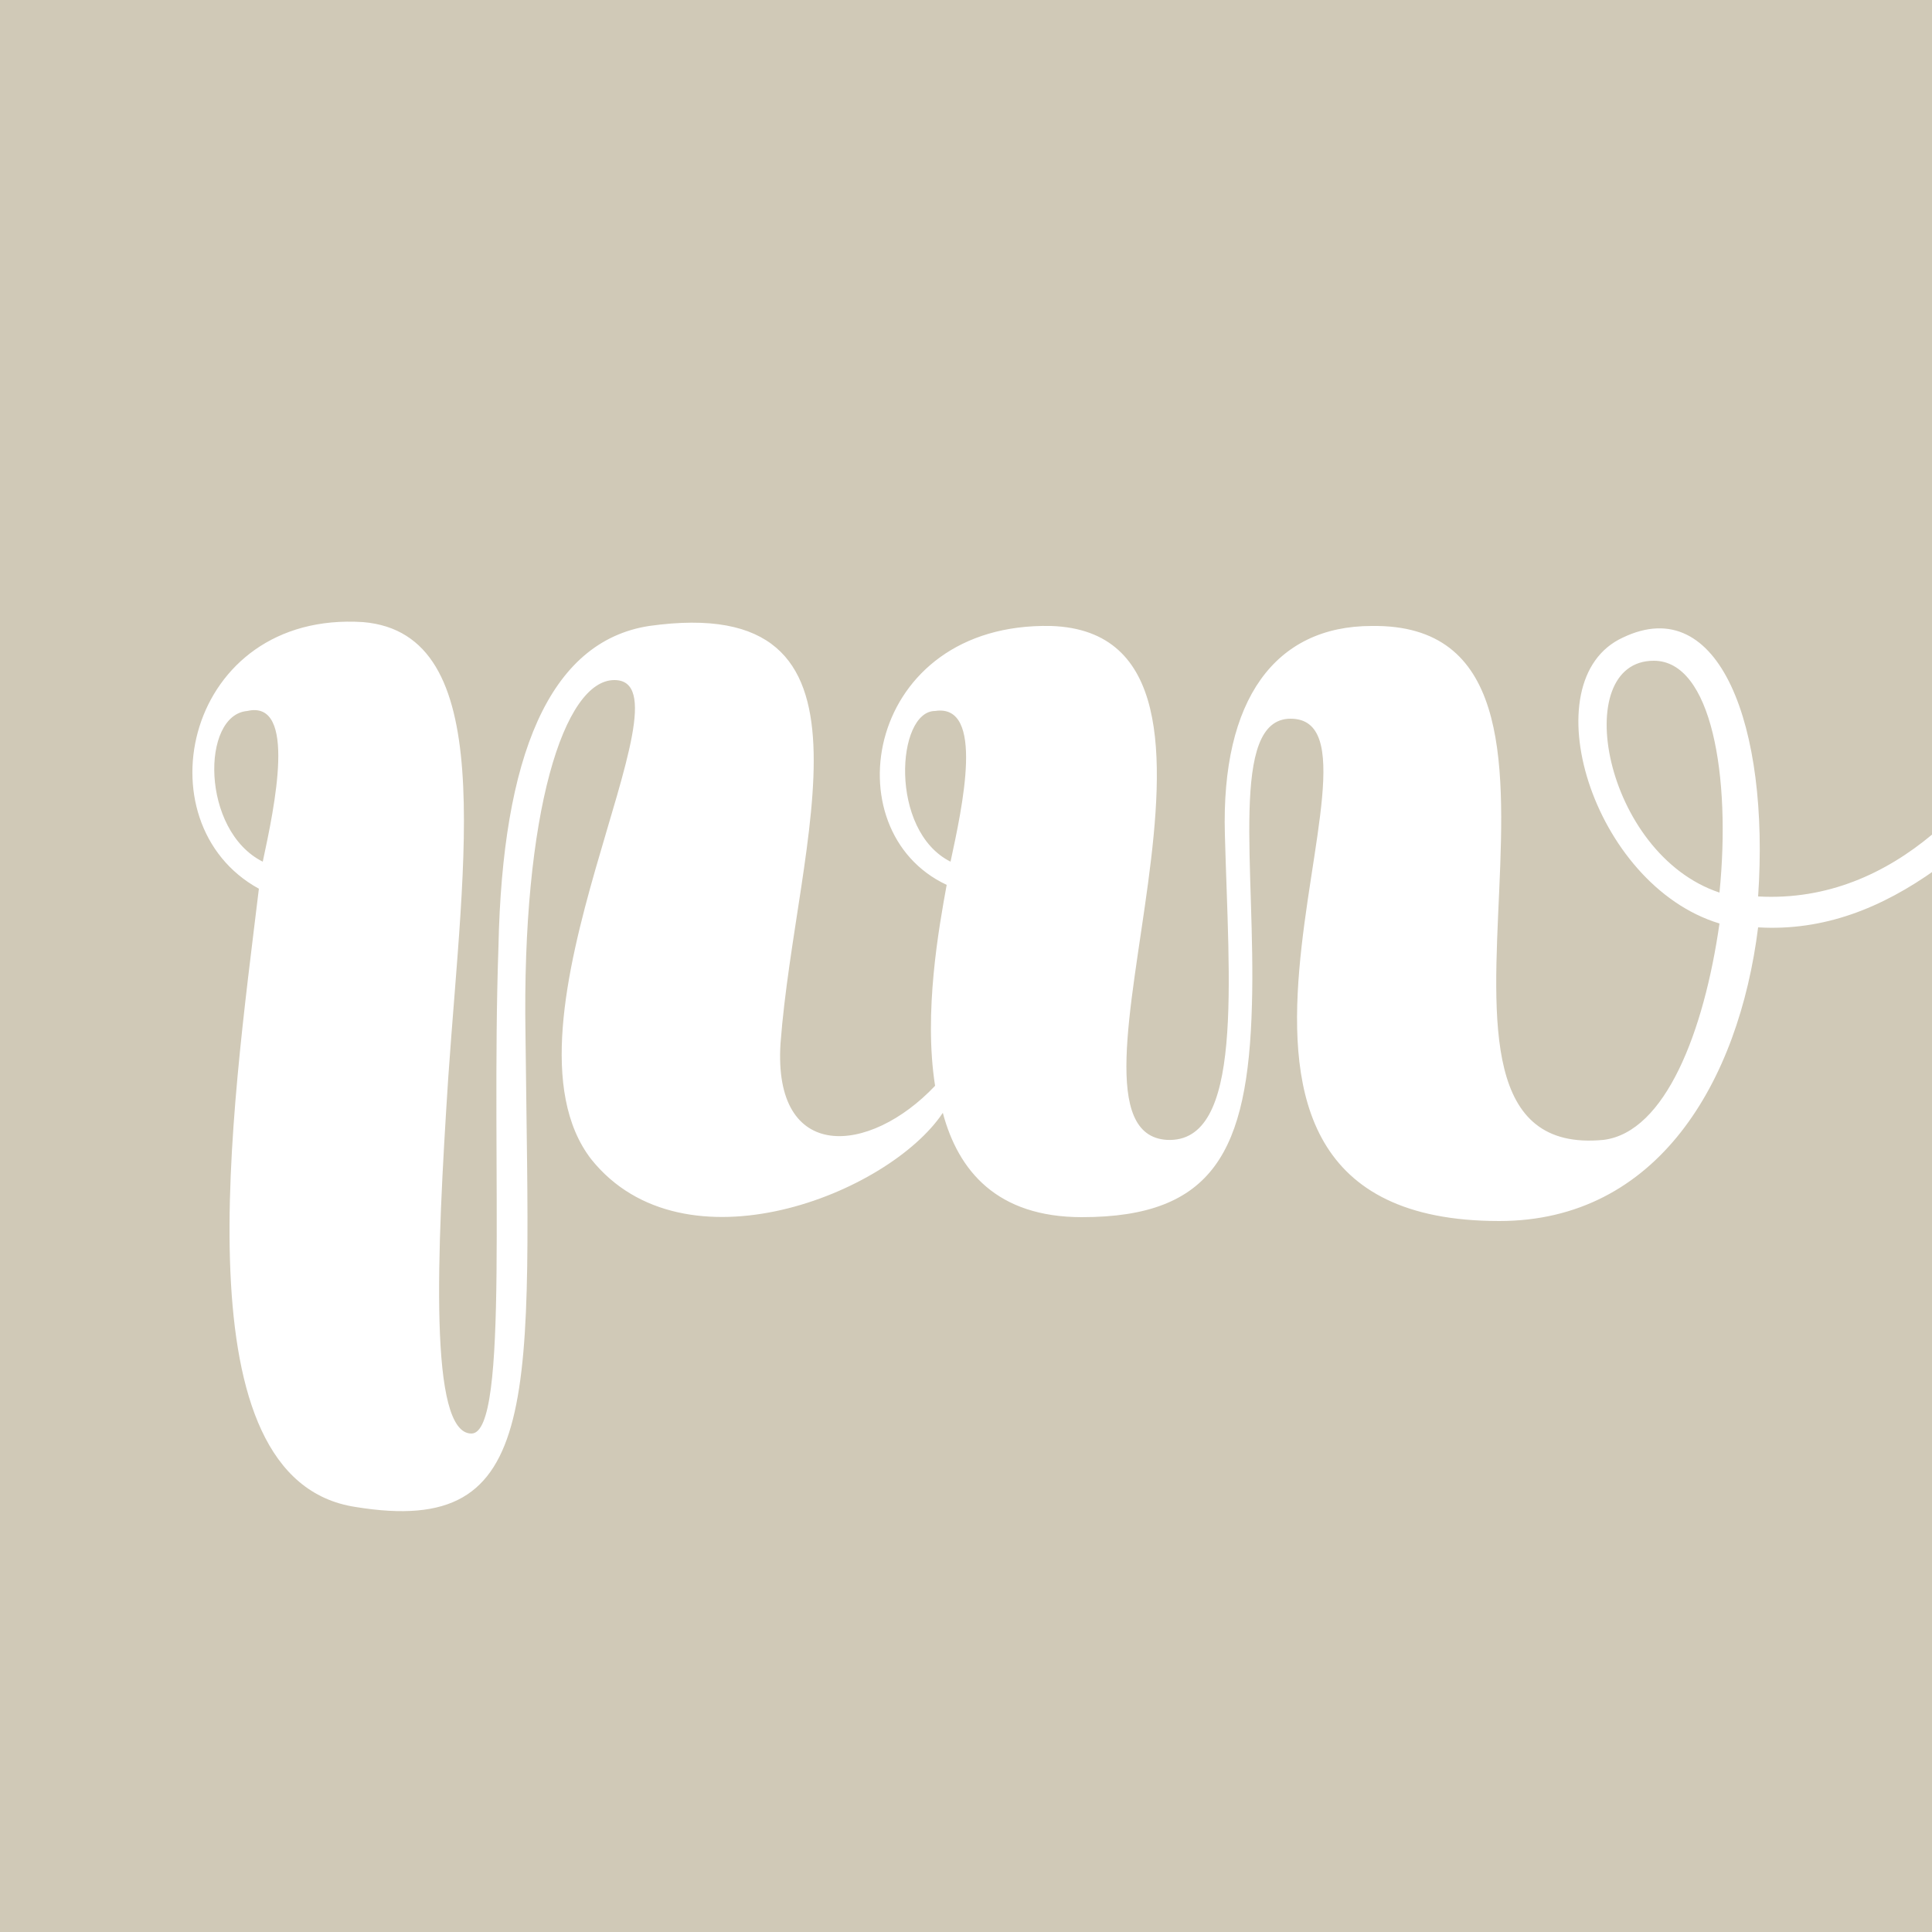 <svg xmlns="http://www.w3.org/2000/svg" viewBox="0 0 50 50" style="enable-background:new 0 0 50 50" xml:space="preserve"><path style="fill:#d0c9b7" d="M0 0h50v50H0z"/><path d="M50 21.6c-1.2 1-2.7 1.7-4.5 1.6.3-4.4-1-7.9-3.5-6.7-2.4 1.1-.8 6.4 2.5 7.4-.4 2.8-1.4 5.4-3 5.6-6.2.6 1-13.4-6-13.3-2.5 0-3.9 1.9-3.8 5.4.1 3.8.5 8-1.5 7.9-3.4-.2 3.1-13.1-3-13.3-4.8-.1-5.7 5.3-2.7 6.7-.2 1.1-.6 3.3-.3 5.2-1.7 1.8-4.2 2-4-1.1.4-5.3 3-11.7-3.4-10.8-2.6.4-3.8 3.4-3.9 8.3-.2 5.7.3 12.6-.7 12.6-1.1 0-.9-4.6-.6-9.2.4-5.8 1.3-11.5-2.2-11.8-4.6-.3-5.8 5.2-2.7 6.9-.7 5.8-2.1 15.3 2.5 16 4.9.8 4.5-2.8 4.4-12.2-.1-5.8 1-9.2 2.3-9.2 2.2 0-3.3 8.9-.6 12.4 2.4 3 7.7.9 9.1-1.2.4 1.5 1.4 2.7 3.6 2.7 3.4 0 4.3-1.7 4.4-5.5.1-3.5-.6-7.4 1-7.4 3.2 0-4.4 13 5.4 13 4.1 0 6.2-3.6 6.7-7.6 1.7.1 3.2-.5 4.6-1.5v-.9zm-43.2.7c-1.6-.8-1.6-3.8-.4-3.9 1.3-.3.7 2.5.4 3.9zm17.8 0c-1.6-.8-1.4-3.9-.4-3.9 1.3-.2.7 2.5.4 3.9zm19.9.8c-3-1-3.9-6-1.7-6 1.5 0 2 3 1.7 6z" style="fill:#fff"/></svg>